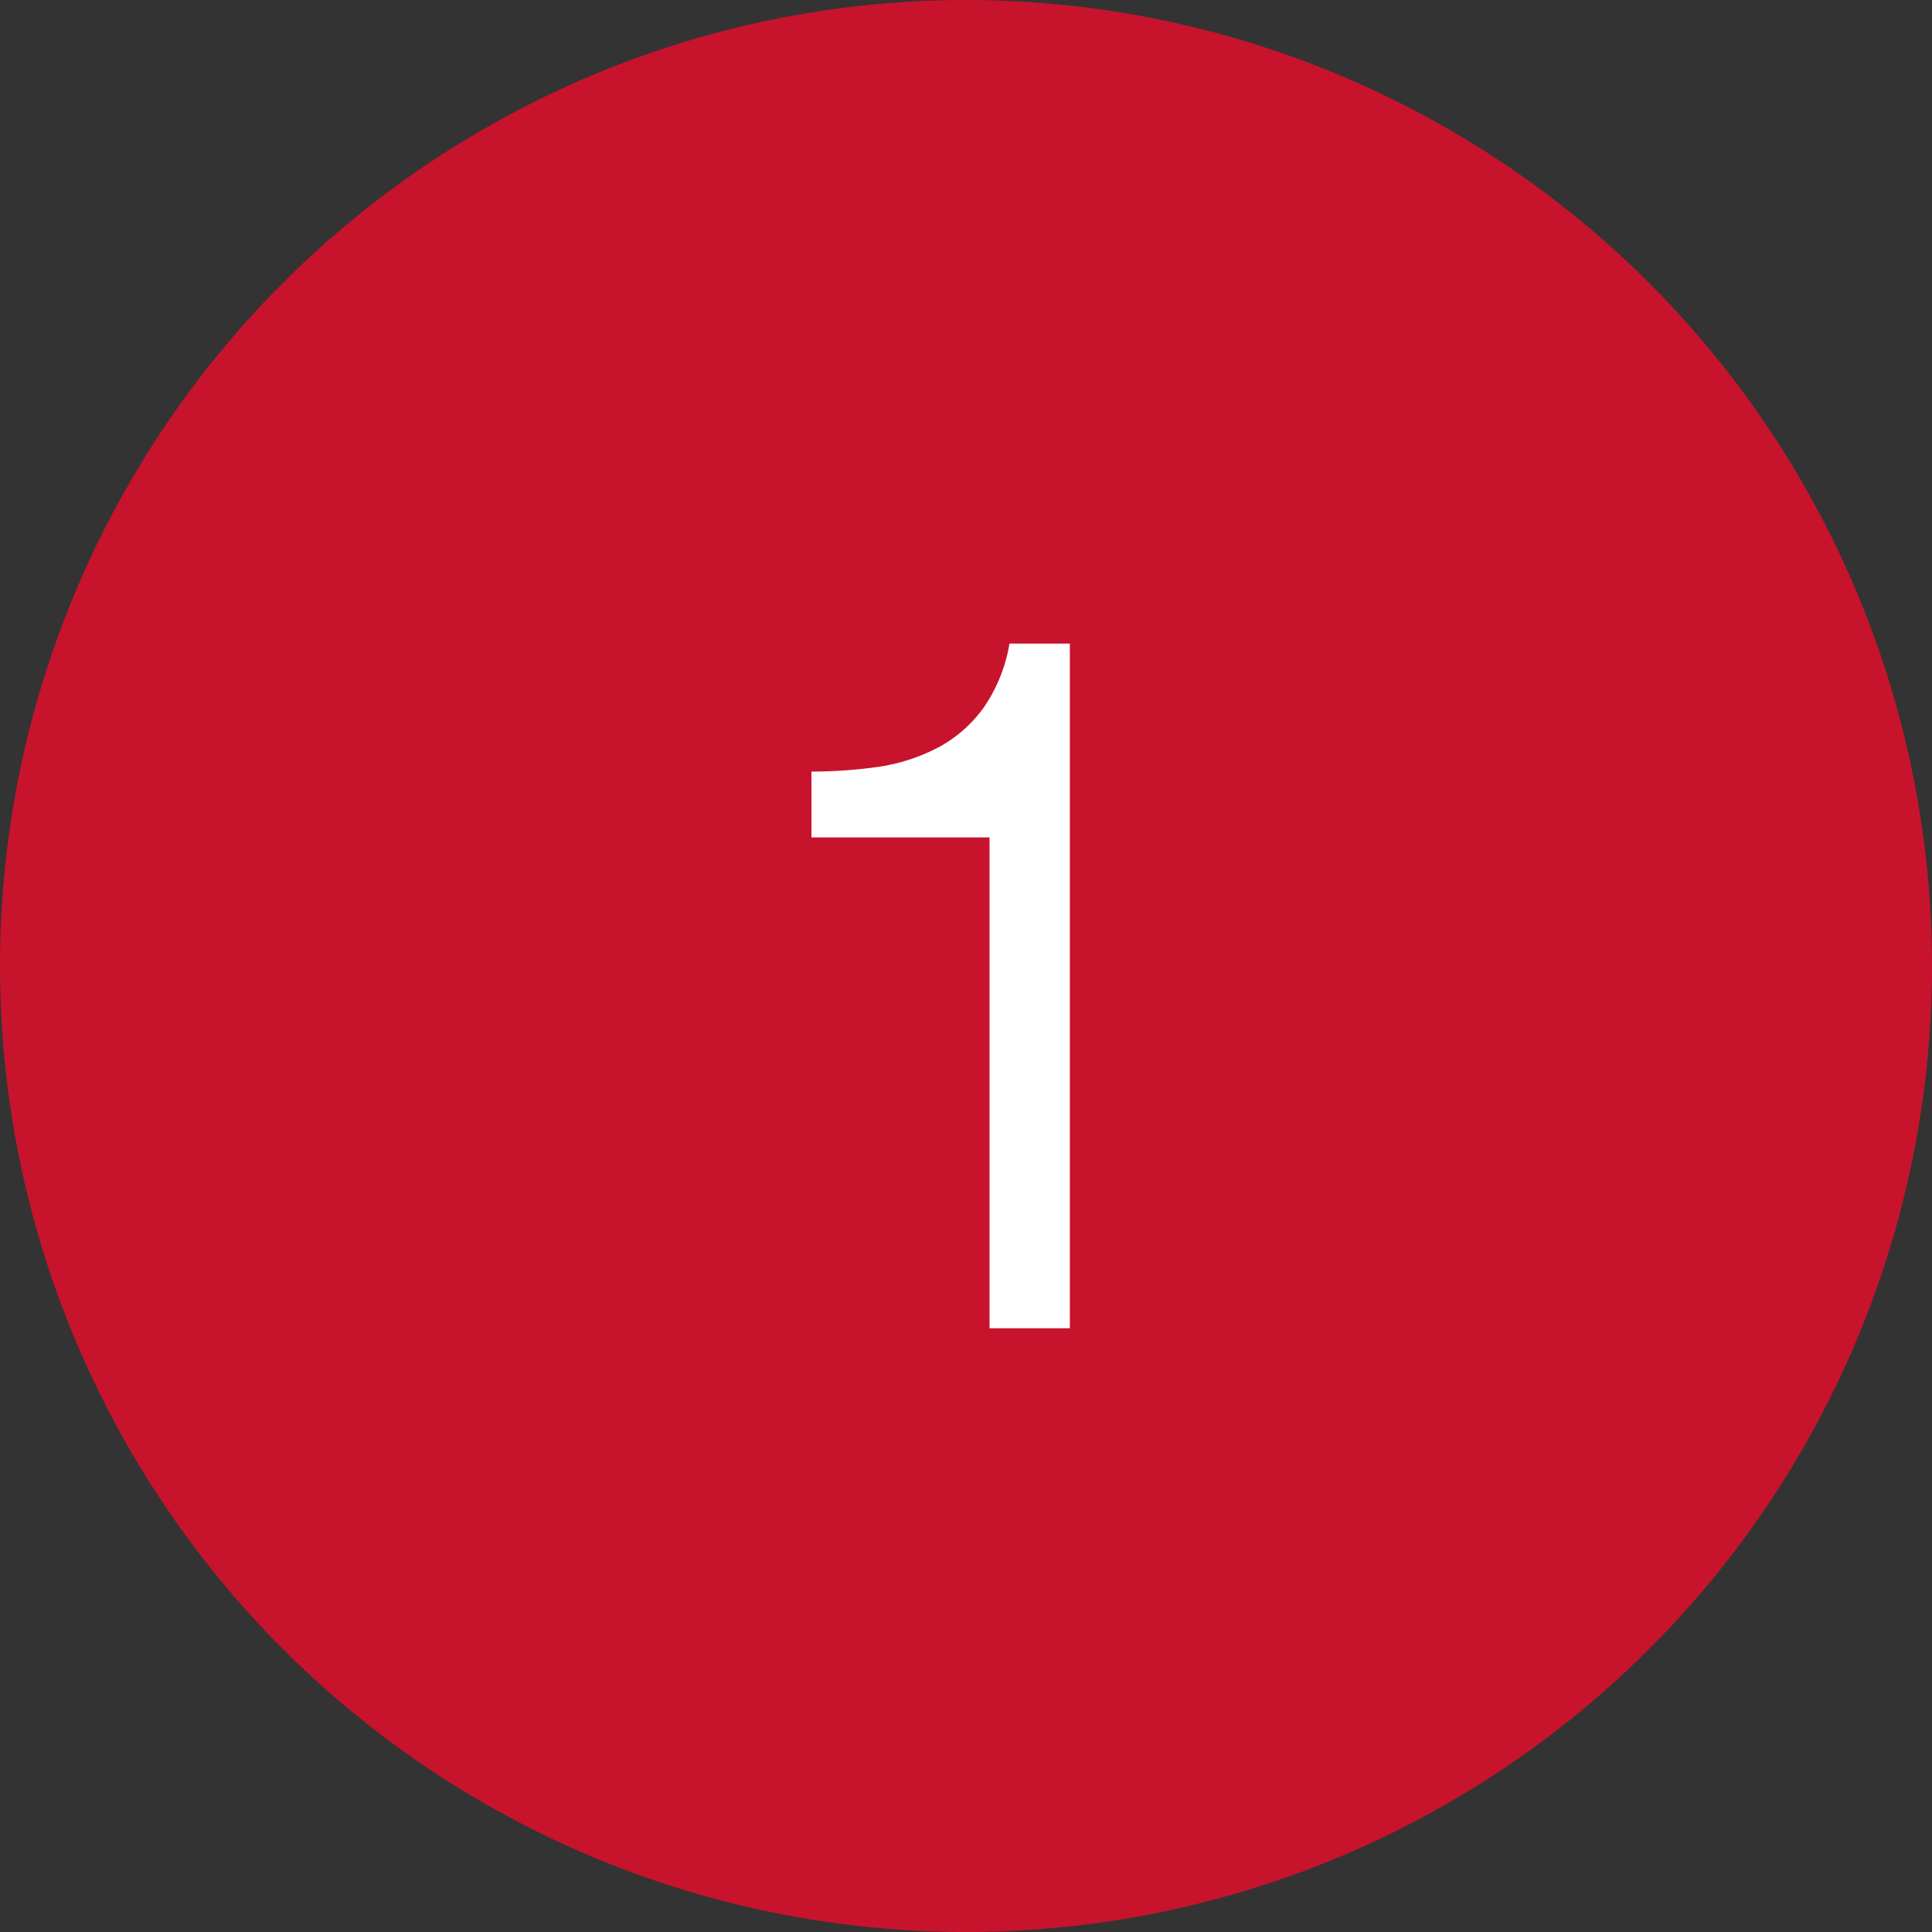 <svg id="图层_1" data-name="图层 1" xmlns="http://www.w3.org/2000/svg" viewBox="0 0 32 32"><rect x="0" y="0" width="32" height="32" fill="#333333" stroke="none"/><defs><style>.cls-1{fill:#c8132d;}.cls-2{fill:#fff;}</style></defs><title>1选中</title><circle class="cls-1" cx="16" cy="16" r="16"/><path class="cls-2" d="M2544.39-613v-8.13h-2.95v-1.09a8.09,8.09,0,0,0,1.12-.08,3.12,3.12,0,0,0,1-.33,2.22,2.22,0,0,0,.74-.66,2.63,2.63,0,0,0,.42-1.05h1V-613Z" transform="translate(-2528 635)"/></svg>
